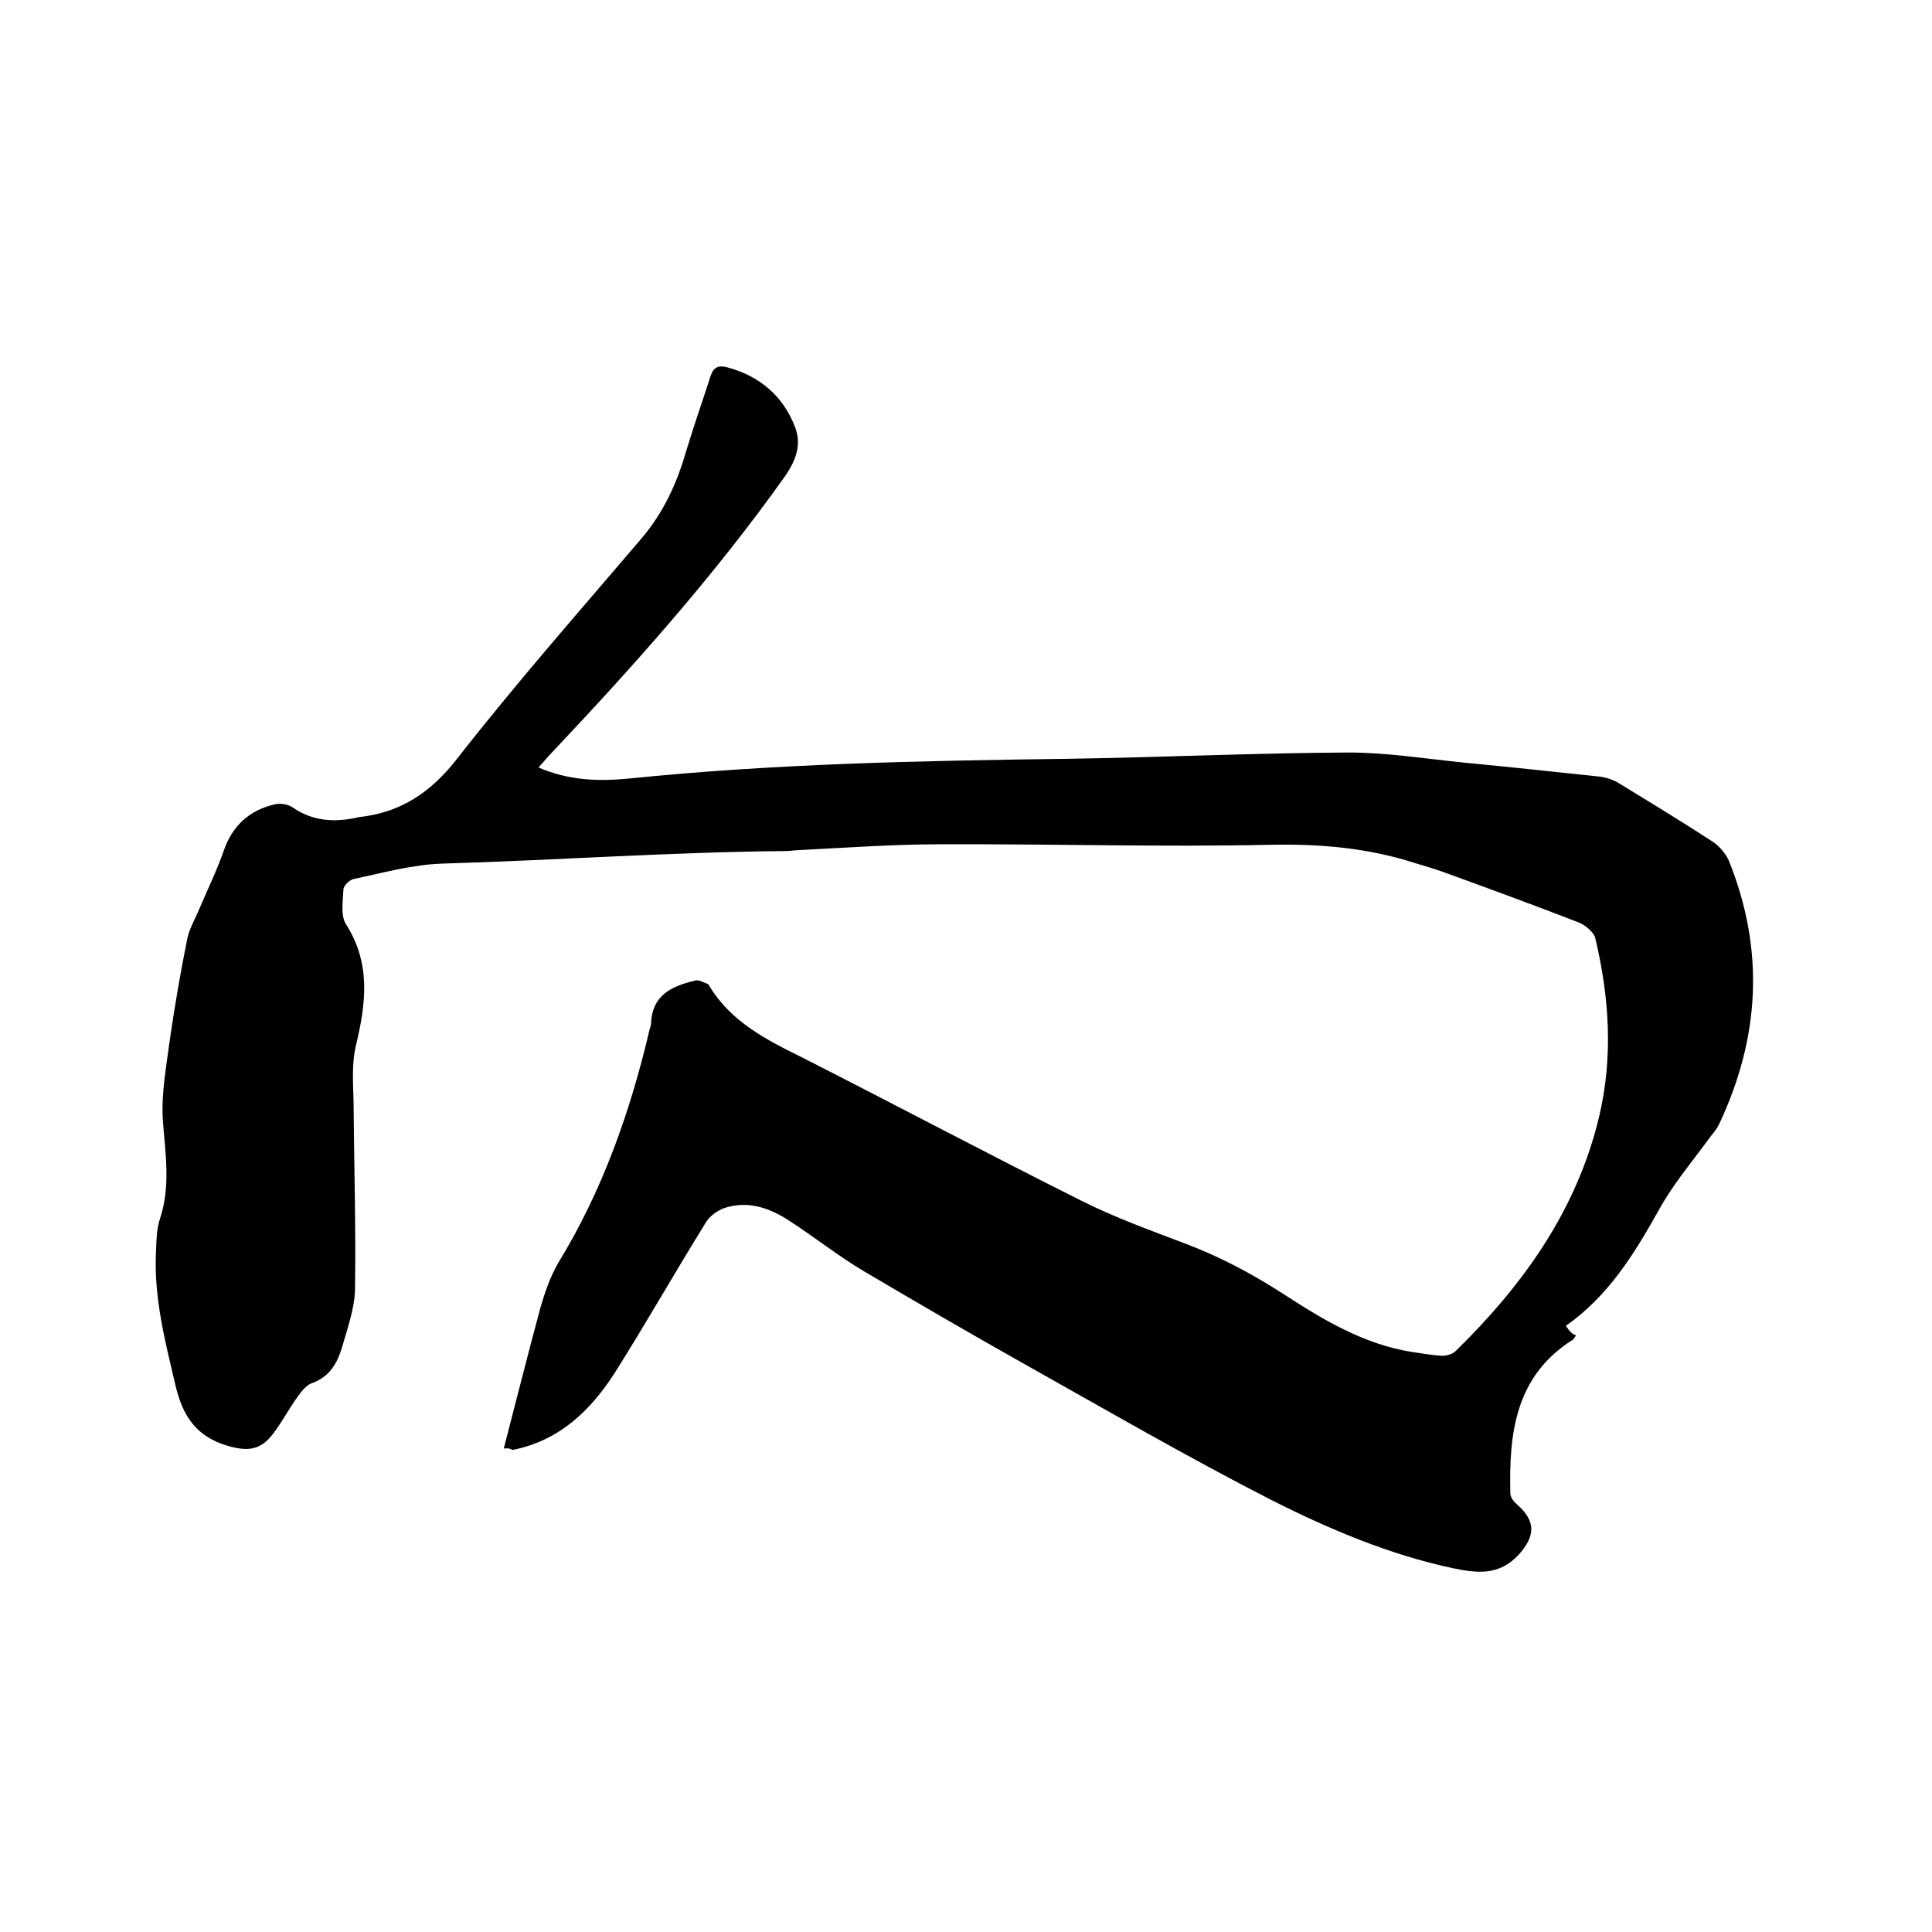 <svg enable-background="new 0 0 400 400" viewBox="0 0 400 400" xmlns="http://www.w3.org/2000/svg"><path d="m104.3 299.9c2.6-10 5-19.6 7.6-29.2.9-3.1 2-6.3 3.6-9.1 9.2-15 15-31.4 19-48.5.1-.4.3-.8.3-1.2.2-6 4.5-7.8 9.2-8.9.7-.2 1.6.4 2.5.7.2.1.3.3.4.5 4.5 7.4 11.8 11.1 19.3 14.8 19.3 9.8 38.5 20 57.9 29.7 6.8 3.4 14 6 21.1 8.7 7.2 2.7 13.8 6.2 20.2 10.3 8.3 5.4 16.8 10.6 26.9 12.2 2.1.3 4.2.7 6.3.8.9 0 2.1-.3 2.8-1 14-13.7 25.1-29.2 29.7-48.6 2.9-12.3 2.1-24.6-.8-36.8-.3-1.3-2-2.7-3.4-3.3-9.3-3.6-18.8-7.1-28.2-10.5-1.9-.7-3.8-1.2-5.7-1.8-9.6-3.1-19.4-4-29.7-3.8-22.8.5-45.7-.2-68.6-.1-9.7 0-19.4.7-29.1 1.2-1 0-1.9.2-2.8.2-23.8.2-47.5 1.9-71.2 2.6-6.2.2-12.3 1.9-18.4 3.2-.9.2-2.1 1.4-2.1 2.2-.1 2.4-.6 5.3.5 7.1 5.2 8.1 4.2 16.4 2.1 25.1-.9 3.7-.6 7.7-.5 11.6.1 13 .5 26 .3 39-.1 4-1.6 8.1-2.7 12-1 3.3-2.6 6.1-6.3 7.4-1.1.4-2.1 1.7-2.9 2.8-1.8 2.5-3.2 5.2-5.1 7.7-2.7 3.5-5.4 3.6-9.5 2.4-6.3-1.9-9.1-6-10.6-12.2-2.2-9.3-4.6-18.5-4.1-28.1.1-2.2.1-4.5.8-6.6 2.3-6.9 1.1-13.7.6-20.7-.3-5.3.7-10.7 1.4-16 1-7 2.2-14 3.6-21 .4-2.3 1.7-4.4 2.6-6.6 1.7-4 3.6-7.9 5-11.9 1.8-5.3 5.4-8.5 10.7-9.7 1.1-.2 2.6 0 3.5.6 4.1 2.9 8.6 3.2 13.3 2.2.1 0 .2-.1.3-.1 8.8-.9 15.1-5.1 20.6-12.2 12.2-15.6 25.3-30.5 38.1-45.5 4.5-5.3 7.3-11.3 9.2-17.9 1.6-5.3 3.4-10.4 5.1-15.7.6-1.8 1.5-2.3 3.3-1.9 6.8 1.8 11.7 5.9 14.2 12.4 1.4 3.6.2 6.9-2 10.1-14.7 20.7-31.5 39.5-48.9 57.9-.7.8-1.4 1.6-2.2 2.5 6.2 2.7 12.5 2.9 18.6 2.3 30.3-3.1 60.6-3.7 91-4.1 19.4-.3 38.7-1.2 58.1-1.3 8 0 16 1.3 24 2.1 9.4.9 18.7 1.9 28.1 2.9 1.4.2 2.9.7 4.1 1.5 6.4 3.9 12.8 7.8 19.1 11.9 1.4.9 2.7 2.4 3.4 3.9 7.5 18.5 6.5 36.7-2 54.7-.4.8-1 1.6-1.6 2.3-3.7 5.1-7.9 10-10.9 15.5-5.1 9.1-10.4 17.7-19.2 23.9.4.6.7 1 1 1.3s.7.5 1.1.7c-.4.5-.5.8-.7.9-11.9 7.5-13.2 19.4-12.9 31.8 0 .8.7 1.7 1.4 2.3 4 3.5 3.7 6.6.4 10.3-4.1 4.5-8.7 3.9-13.6 2.9-13.2-2.8-25.7-8.1-37.6-14.1-17.4-8.9-34.3-18.7-51.4-28.3-11.2-6.3-22.2-12.7-33.2-19.2-5.2-3.1-10.1-7-15.2-10.3-4.1-2.7-8.6-4.3-13.5-2.7-1.4.5-3 1.6-3.8 2.9-6.4 10.3-12.4 20.9-18.9 31.2-5 7.8-11.5 14.1-21.2 16-.5-.3-.8-.4-1.8-.3z"/></svg>
